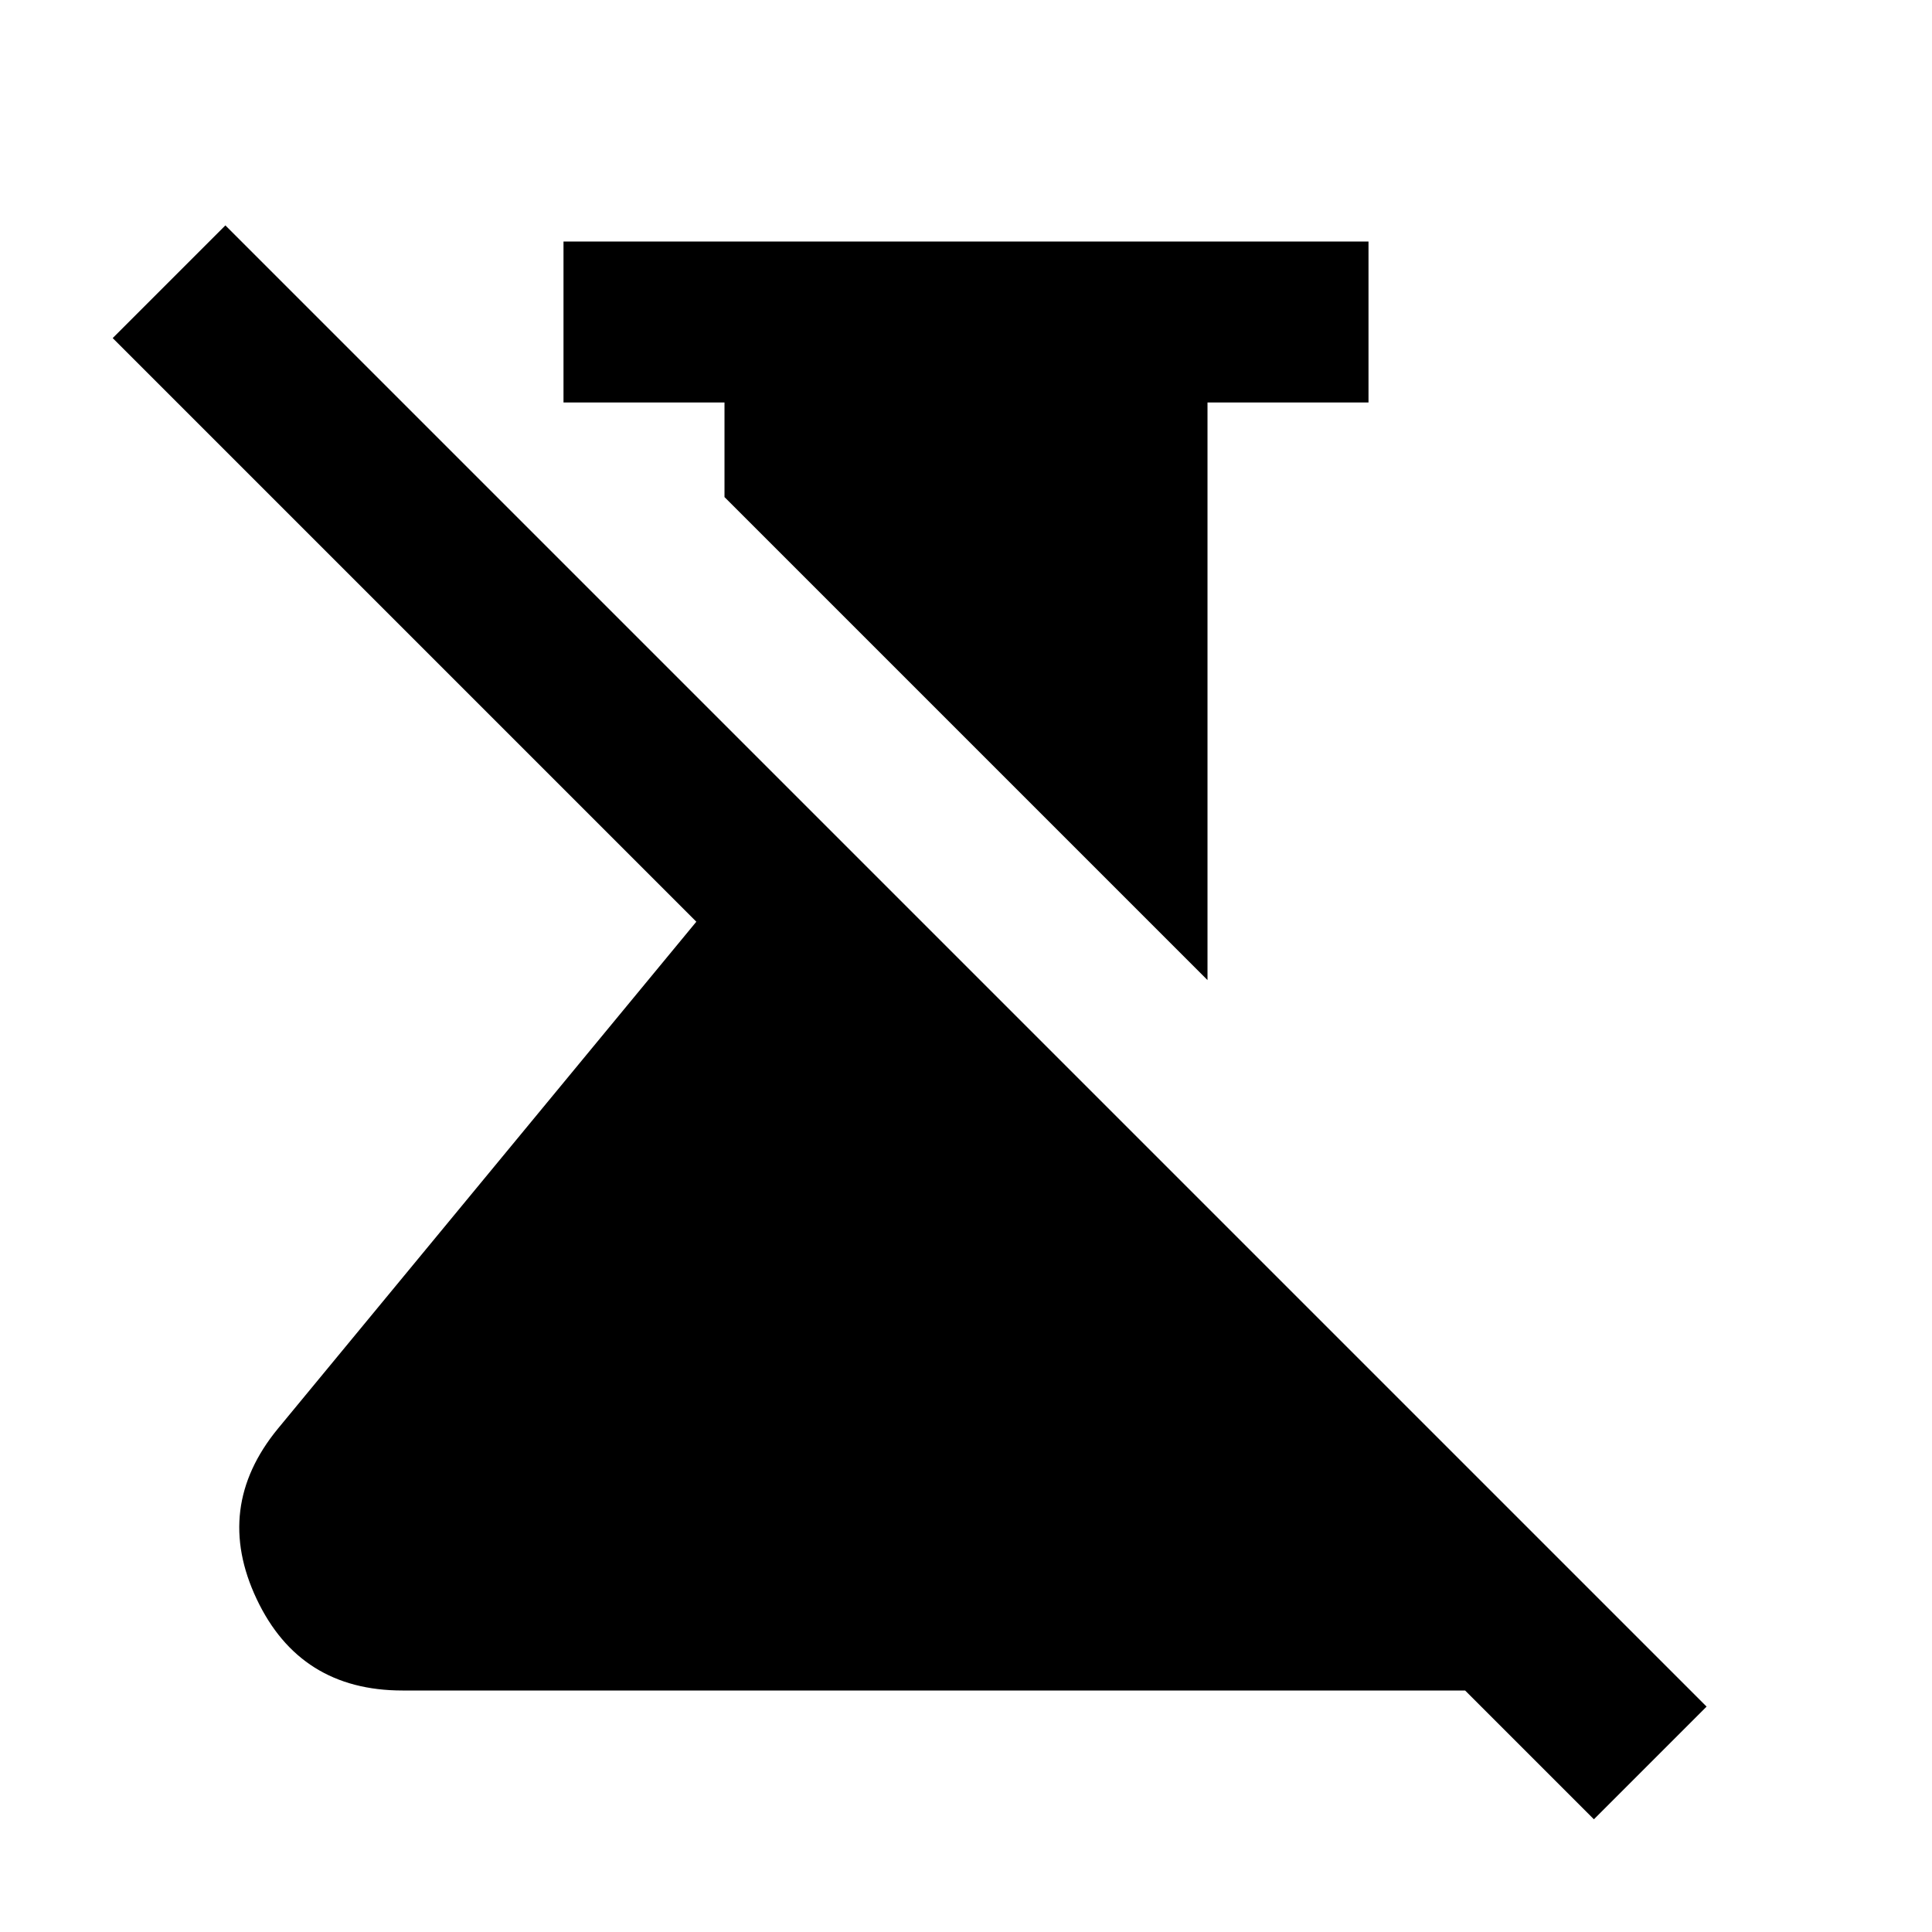 <?xml version="1.0" encoding="utf-8"?>
<!-- Generator: www.svgicons.com -->
<svg xmlns="http://www.w3.org/2000/svg" width="800" height="800" viewBox="0 0 24 24">
<path fill="currentColor" d="m15 12.175l-6-6V5H7V3h10v2h-2zM19.8 22.6L18.2 21H5q-1.275 0-1.812-1.137t.262-2.113l5.2-6.3L1.4 4.2l1.4-1.4l18.4 18.4z"/>
</svg>